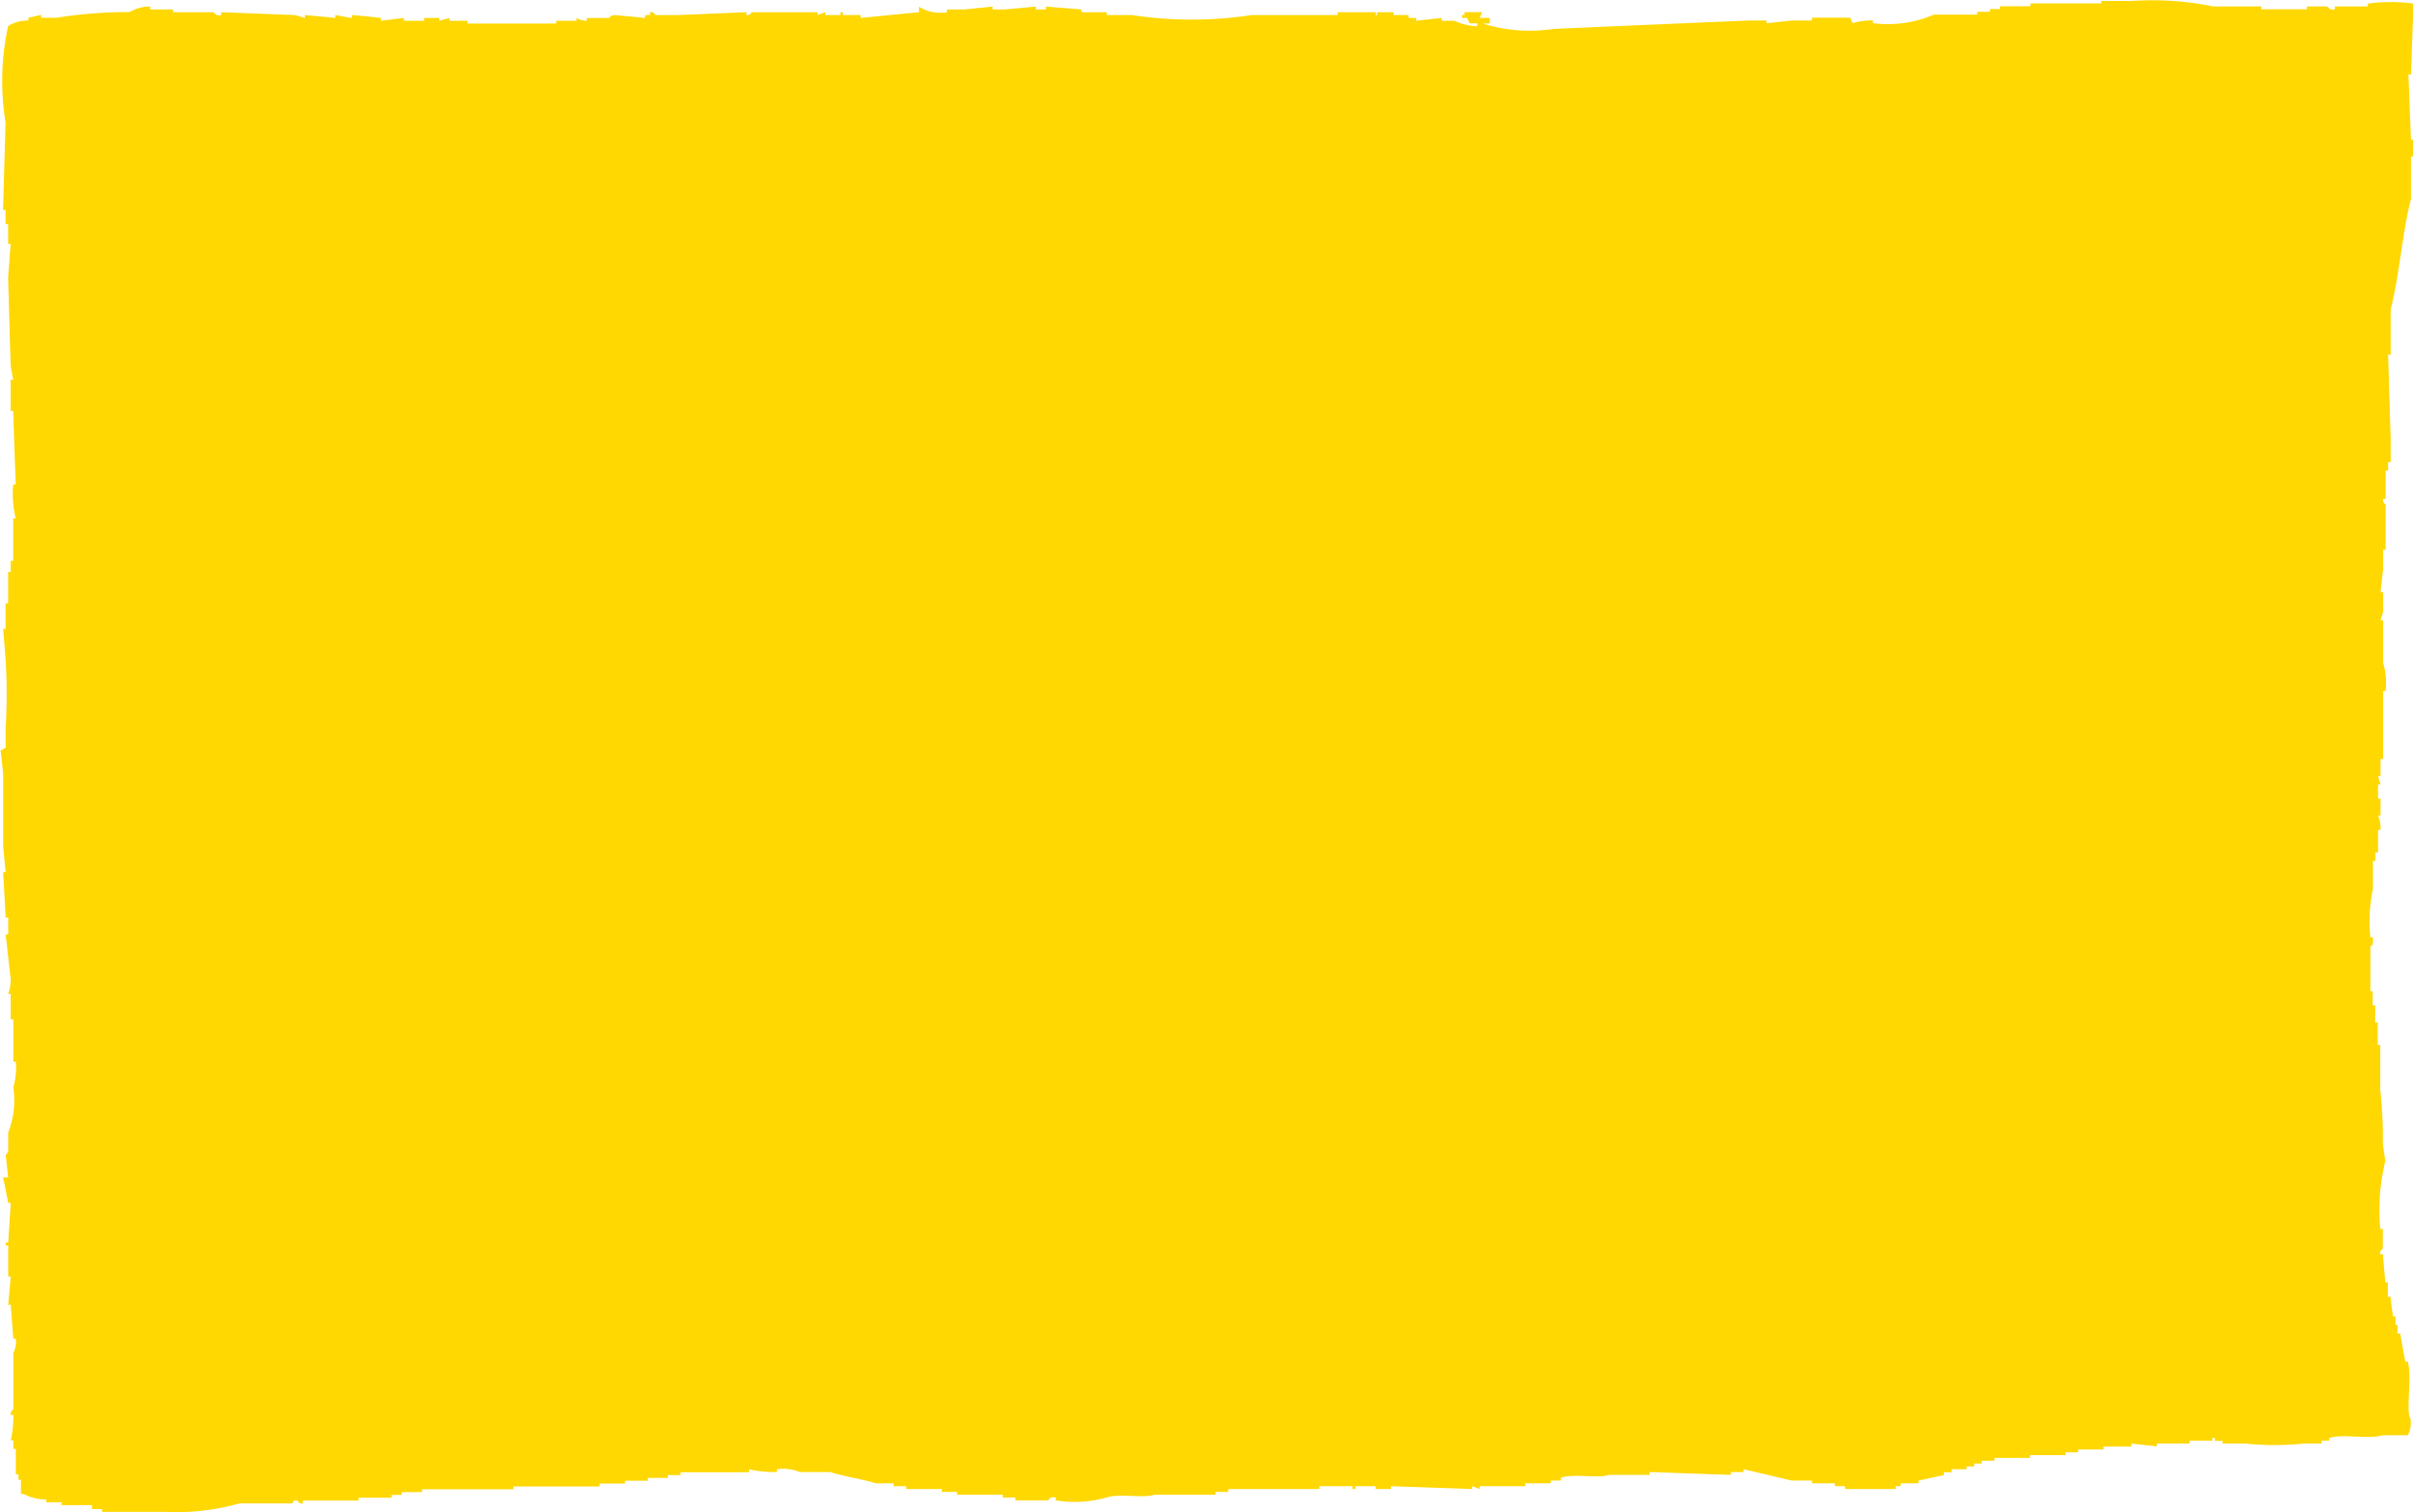 <svg xmlns="http://www.w3.org/2000/svg" width="44.219" height="27.718" viewBox="0 0 44.219 27.718">
  <defs>
    <style>
      .cls-1 {
        fill: #ffd801;
        fill-rule: evenodd;
      }
    </style>
  </defs>
  <path id="シェイプ_600_のコピー" data-name="シェイプ 600 のコピー" class="cls-1" d="M262.363,654.866v-0.1h-0.186c0.016-.036.031-0.071,0.047-0.105H261.9v0.052h-0.046v0.053h0.093l0.046,0.1h0.14v0.053a1.121,1.121,0,0,1-.419-0.1H261.48v-0.052c-0.155.016-.31,0.034-0.465,0.052v-0.052h-0.14v-0.053H260.6v-0.052h-0.279c-0.065.011,0.02,0.055-.046,0.052v-0.052h-0.7v0.052h-1.581a7.178,7.178,0,0,1-2.185,0h-0.465v-0.052h-0.465v-0.051l-0.651-.052v0.052h-0.186v-0.052l-0.558.052h-0.232v-0.052l-0.511.052h-0.326v0.051a0.734,0.734,0,0,1-.511-0.1v0.1c-0.357.034-.713,0.069-1.07,0.105v-0.053h-0.325v-0.052h-0.046v0.052h-0.279v-0.052l-0.14.052v-0.052h-1.209a0.081,0.081,0,0,1-.093.052v-0.052l-1.255.052h-0.418a0.077,0.077,0,0,0-.093-0.052v0.052h-0.093v0.053c-0.186-.019-0.372-0.036-0.558-0.053-0.091.01-.093,0.053-0.093,0.053h-0.418v0.052a0.356,0.356,0,0,1-.186-0.052v0.052h-0.372v0.05h-1.627v-0.05H243.3v-0.052c-0.062.016-.124,0.034-0.186,0.052v-0.052h-0.279v0.052h-0.372v-0.052c-0.139.016-.279,0.034-0.418,0.052v-0.052c-0.171-.019-0.341-0.036-0.512-0.053-0.064.014,0.02,0.048-.046,0.053-0.093-.019-0.186-0.036-0.279-0.053v0.053c-0.186-.019-0.372-0.036-0.558-0.053v0.053c-0.062-.019-0.124-0.036-0.186-0.053l-1.348-.052v0.052a0.12,0.12,0,0,1-.14-0.052h-0.743v-0.051h-0.419v-0.052a0.681,0.681,0,0,0-.372.1,8.348,8.348,0,0,0-1.348.105h-0.279v-0.053c-0.077.017-.155,0.034-0.232,0.053v0.052a0.66,0.66,0,0,0-.372.1,4.7,4.7,0,0,0-.047,1.763c-0.015.536-.031,1.073-0.046,1.608h0.046v0.259h0.047v0.364h0.046c-0.015.207-.031,0.414-0.046,0.622,0.015,0.535.031,1.072,0.046,1.608,0.016,0.086.031,0.172,0.047,0.258h-0.047v0.572h0.047q0.022,0.674.046,1.349h-0.046a1.922,1.922,0,0,0,.046.622h-0.046v0.778h-0.047v0.207h-0.046V665.5h-0.047v0.466H235.12c0.015,0.19.031,0.38,0.046,0.57a10.71,10.71,0,0,1,0,1.246v0.362l-0.093.052c0.016,0.139.031,0.278,0.047,0.415v1.348c0.015,0.157.031,0.312,0.046,0.468H235.12c0.015,0.276.031,0.553,0.046,0.83h0.047v0.311h-0.047c0.031,0.276.062,0.554,0.093,0.829a0.826,0.826,0,0,1-.046.26h0.046v0.467h0.047V673.9h0.046a1.264,1.264,0,0,1-.046.467,1.623,1.623,0,0,1-.093.83v0.311a0.116,0.116,0,0,1-.047.1c0.016,0.138.031,0.276,0.047,0.414H235.12l0.093,0.467h0.046c-0.015.242-.031,0.484-0.046,0.726h-0.047v0.053h0.047v0.569h0.046c-0.015.173-.031,0.347-0.046,0.519h0.046c0.016,0.207.031,0.415,0.047,0.623h0.046a0.444,0.444,0,0,1-.046.258v1.038a0.093,0.093,0,0,0-.047.1h0.047a1.978,1.978,0,0,1-.047.467h0.047v0.156h0.046v0.466H235.4v0.1h0.046v0.26h0.047a0.88,0.88,0,0,0,.418.1v0.052h0.279v0.052h0.558V682.1h0.186v0.052H238.1a4.2,4.2,0,0,0,1.348-.155h0.977s-0.006-.068.093-0.052a0.08,0.08,0,0,0,.093.052v-0.052h1.022v-0.052h0.605v-0.051h0.186v-0.052h0.372v-0.052h1.673v-0.052h1.581v-0.053h0.465v-0.051h0.418v-0.052H247.3v-0.052h0.233v-0.052h1.255V681.37a2.061,2.061,0,0,0,.511.052V681.37a0.815,0.815,0,0,1,.419.052h0.558c0.25,0.081.592,0.128,0.836,0.207h0.326v0.053h0.232v0.052h0.651v0.052H252.6v0.052h0.837v0.051h0.232v0.052h0.6a0.118,0.118,0,0,1,.139-0.052v0.052a2.148,2.148,0,0,0,.93-0.052c0.255-.081.657,0.02,0.883-0.051h1.116v-0.052h0.233v-0.052h1.673v-0.052h0.605v0.052H259.9v-0.052h0.372v0.052h0.279v-0.052l1.488,0.052v-0.052l0.139,0.052v-0.052h0.837v-0.053h0.465v-0.051h0.186v-0.052c0.247-.083.661,0.019,0.883-0.052h0.744v-0.052l1.488,0.052v-0.052h0.232V681.37l0.883,0.208h0.372v0.051h0.419v0.053h0.186v0.052H269.8v-0.052h0.093v-0.053h0.326v-0.051l0.465-.1v-0.052h0.139V681.37H271.1v-0.051h0.14v-0.052h0.139v-0.052h0.233v-0.052h0.65v-0.051h0.651V681.06h0.233v-0.052h0.465v-0.053h0.511V680.9l0.465,0.051V680.9h0.6v-0.052h0.419V680.8h0.046v0.052h0.14V680.9h0.418a5.187,5.187,0,0,0,1.069,0h0.326v-0.052h0.139V680.8c0.246-.087.726,0.03,0.977-0.052h0.464a0.465,0.465,0,0,0,.047-0.311c-0.085-.113.034-0.77-0.047-1.038h-0.046l-0.093-.517h-0.047v-0.157H278.96v-0.156h-0.047c-0.015-.121-0.031-0.242-0.046-0.362H278.82v-0.26h-0.046c-0.015-.173-0.031-0.346-0.046-0.518h-0.047a0.09,0.09,0,0,1,.047-0.1v-0.364h-0.047a3.751,3.751,0,0,1,.093-1.244c-0.015-.1-0.031-0.207-0.046-0.311a7.6,7.6,0,0,0-.047-0.986v-0.83h-0.046v-0.414h-0.047v-0.312h-0.046v-0.259H278.5v-0.83s0.054,0.01.047-.1V671.62H278.5a2.8,2.8,0,0,1,.047-0.882v-0.519h0.046v-0.155h0.047v-0.415h0.046a0.571,0.571,0,0,0-.046-0.26h0.046v-0.311h-0.046v-0.26h0.046c-0.015-.051-0.031-0.1-0.046-0.155h0.046v-0.311h0.047v-1.245h0.046a1.281,1.281,0,0,0-.046-0.519V665.81h-0.047l0.047-.155v-0.363h-0.047c0.016-.138.031-0.277,0.047-0.415v-0.363h0.046v-0.83a0.092,0.092,0,0,1-.046-0.1h0.046v-0.519h0.046v-0.155h0.047v-0.414c-0.016-.519-0.031-1.039-0.047-1.557h0.047v-0.83c0.165-.645.208-1.387,0.372-2.022v-0.778h0.046v-0.312h-0.046c-0.016-.4-0.031-0.8-0.047-1.193h0.047c0.015-.432.031-0.865,0.046-1.3a3.106,3.106,0,0,0-.836,0v0.052h-0.605v0.052a0.119,0.119,0,0,1-.139-0.052h-0.372v0.052H276.5v-0.052h-0.883a5.515,5.515,0,0,0-1.488-.1h-0.558V654.5h-1.3v0.052h-0.557v0.052h-0.186v0.051h-0.233v0.052H270.5a2.125,2.125,0,0,1-1.116.155v-0.05a1.23,1.23,0,0,0-.372.05l-0.046-.1h-0.7v0.052H267.9l-0.465.05v-0.05h-0.325q-1.79.075-3.58,0.154a2.869,2.869,0,0,1-1.3-.1h0.139Z" transform="translate(-235.062 -654.438)"/>
</svg>
